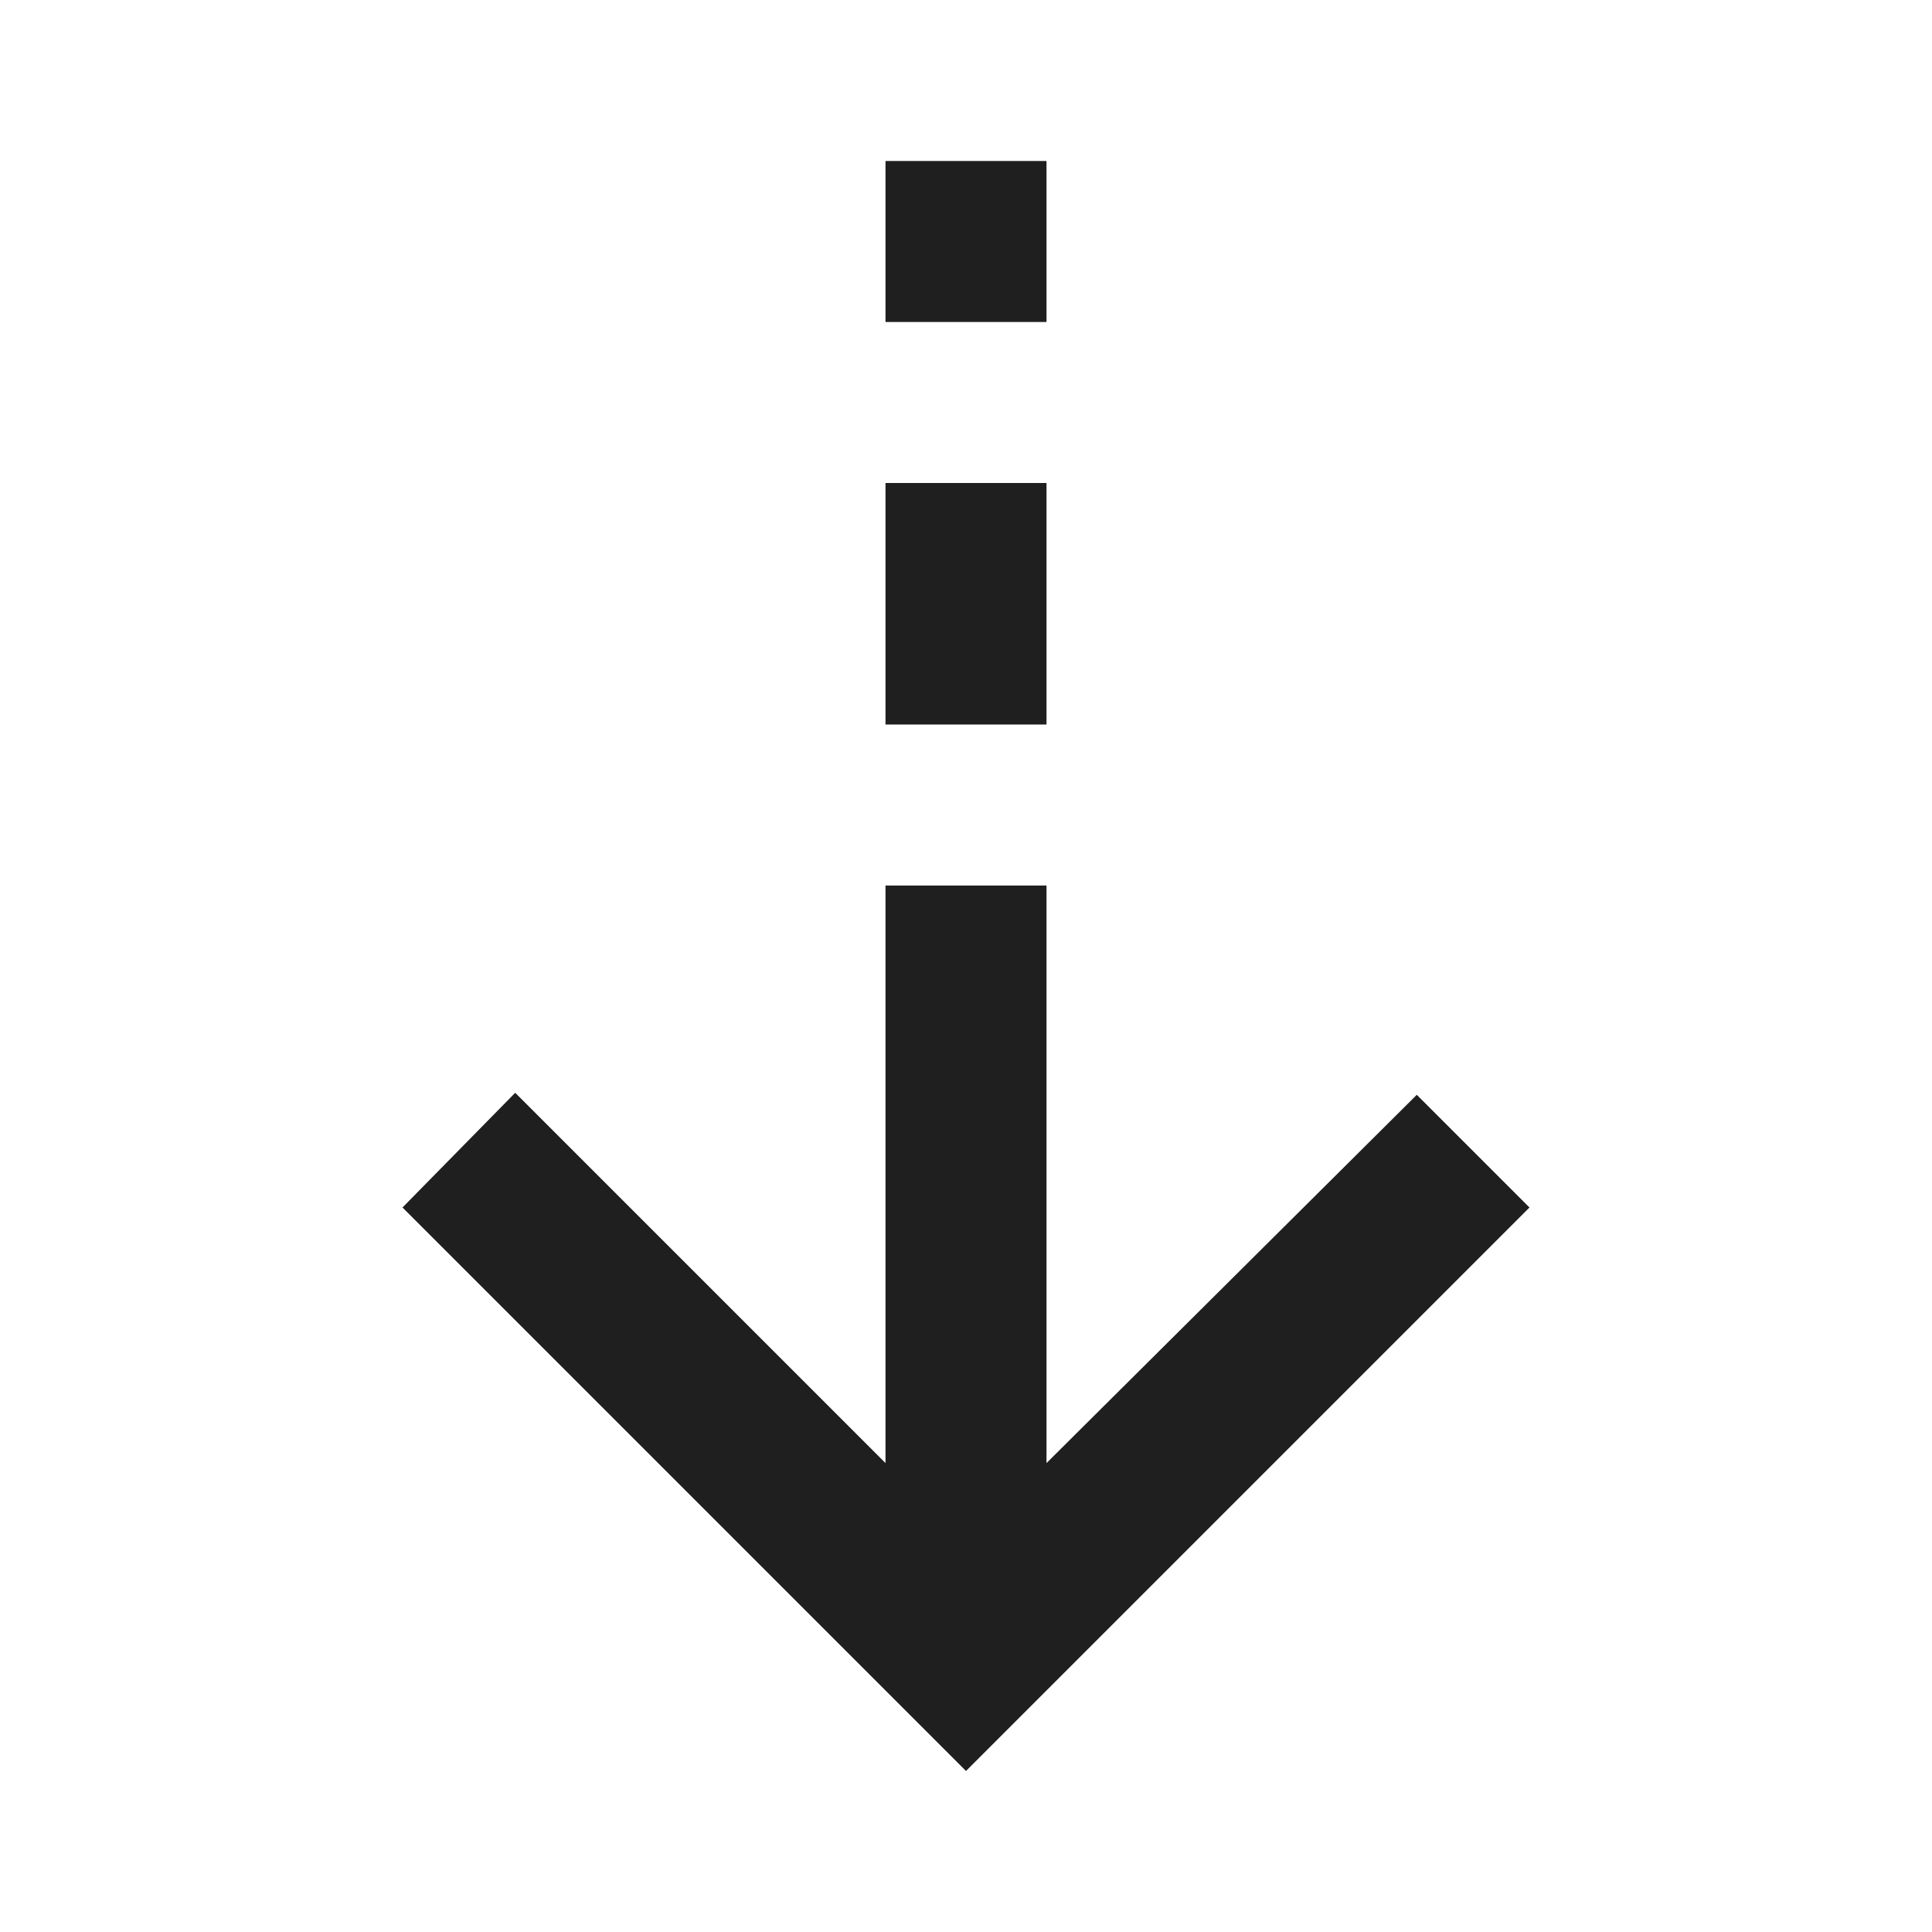<svg fill="#1f1f1f" width="24px" viewBox="0 -960 960 960" height="24px" xmlns="http://www.w3.org/2000/svg"><path d="M480-80 200-360l56-57 184 184v-287h80v287l184-183 56 56L480-80Zm-40-520v-120h80v120h-80Zm0-200v-80h80v80h-80Z"></path></svg>